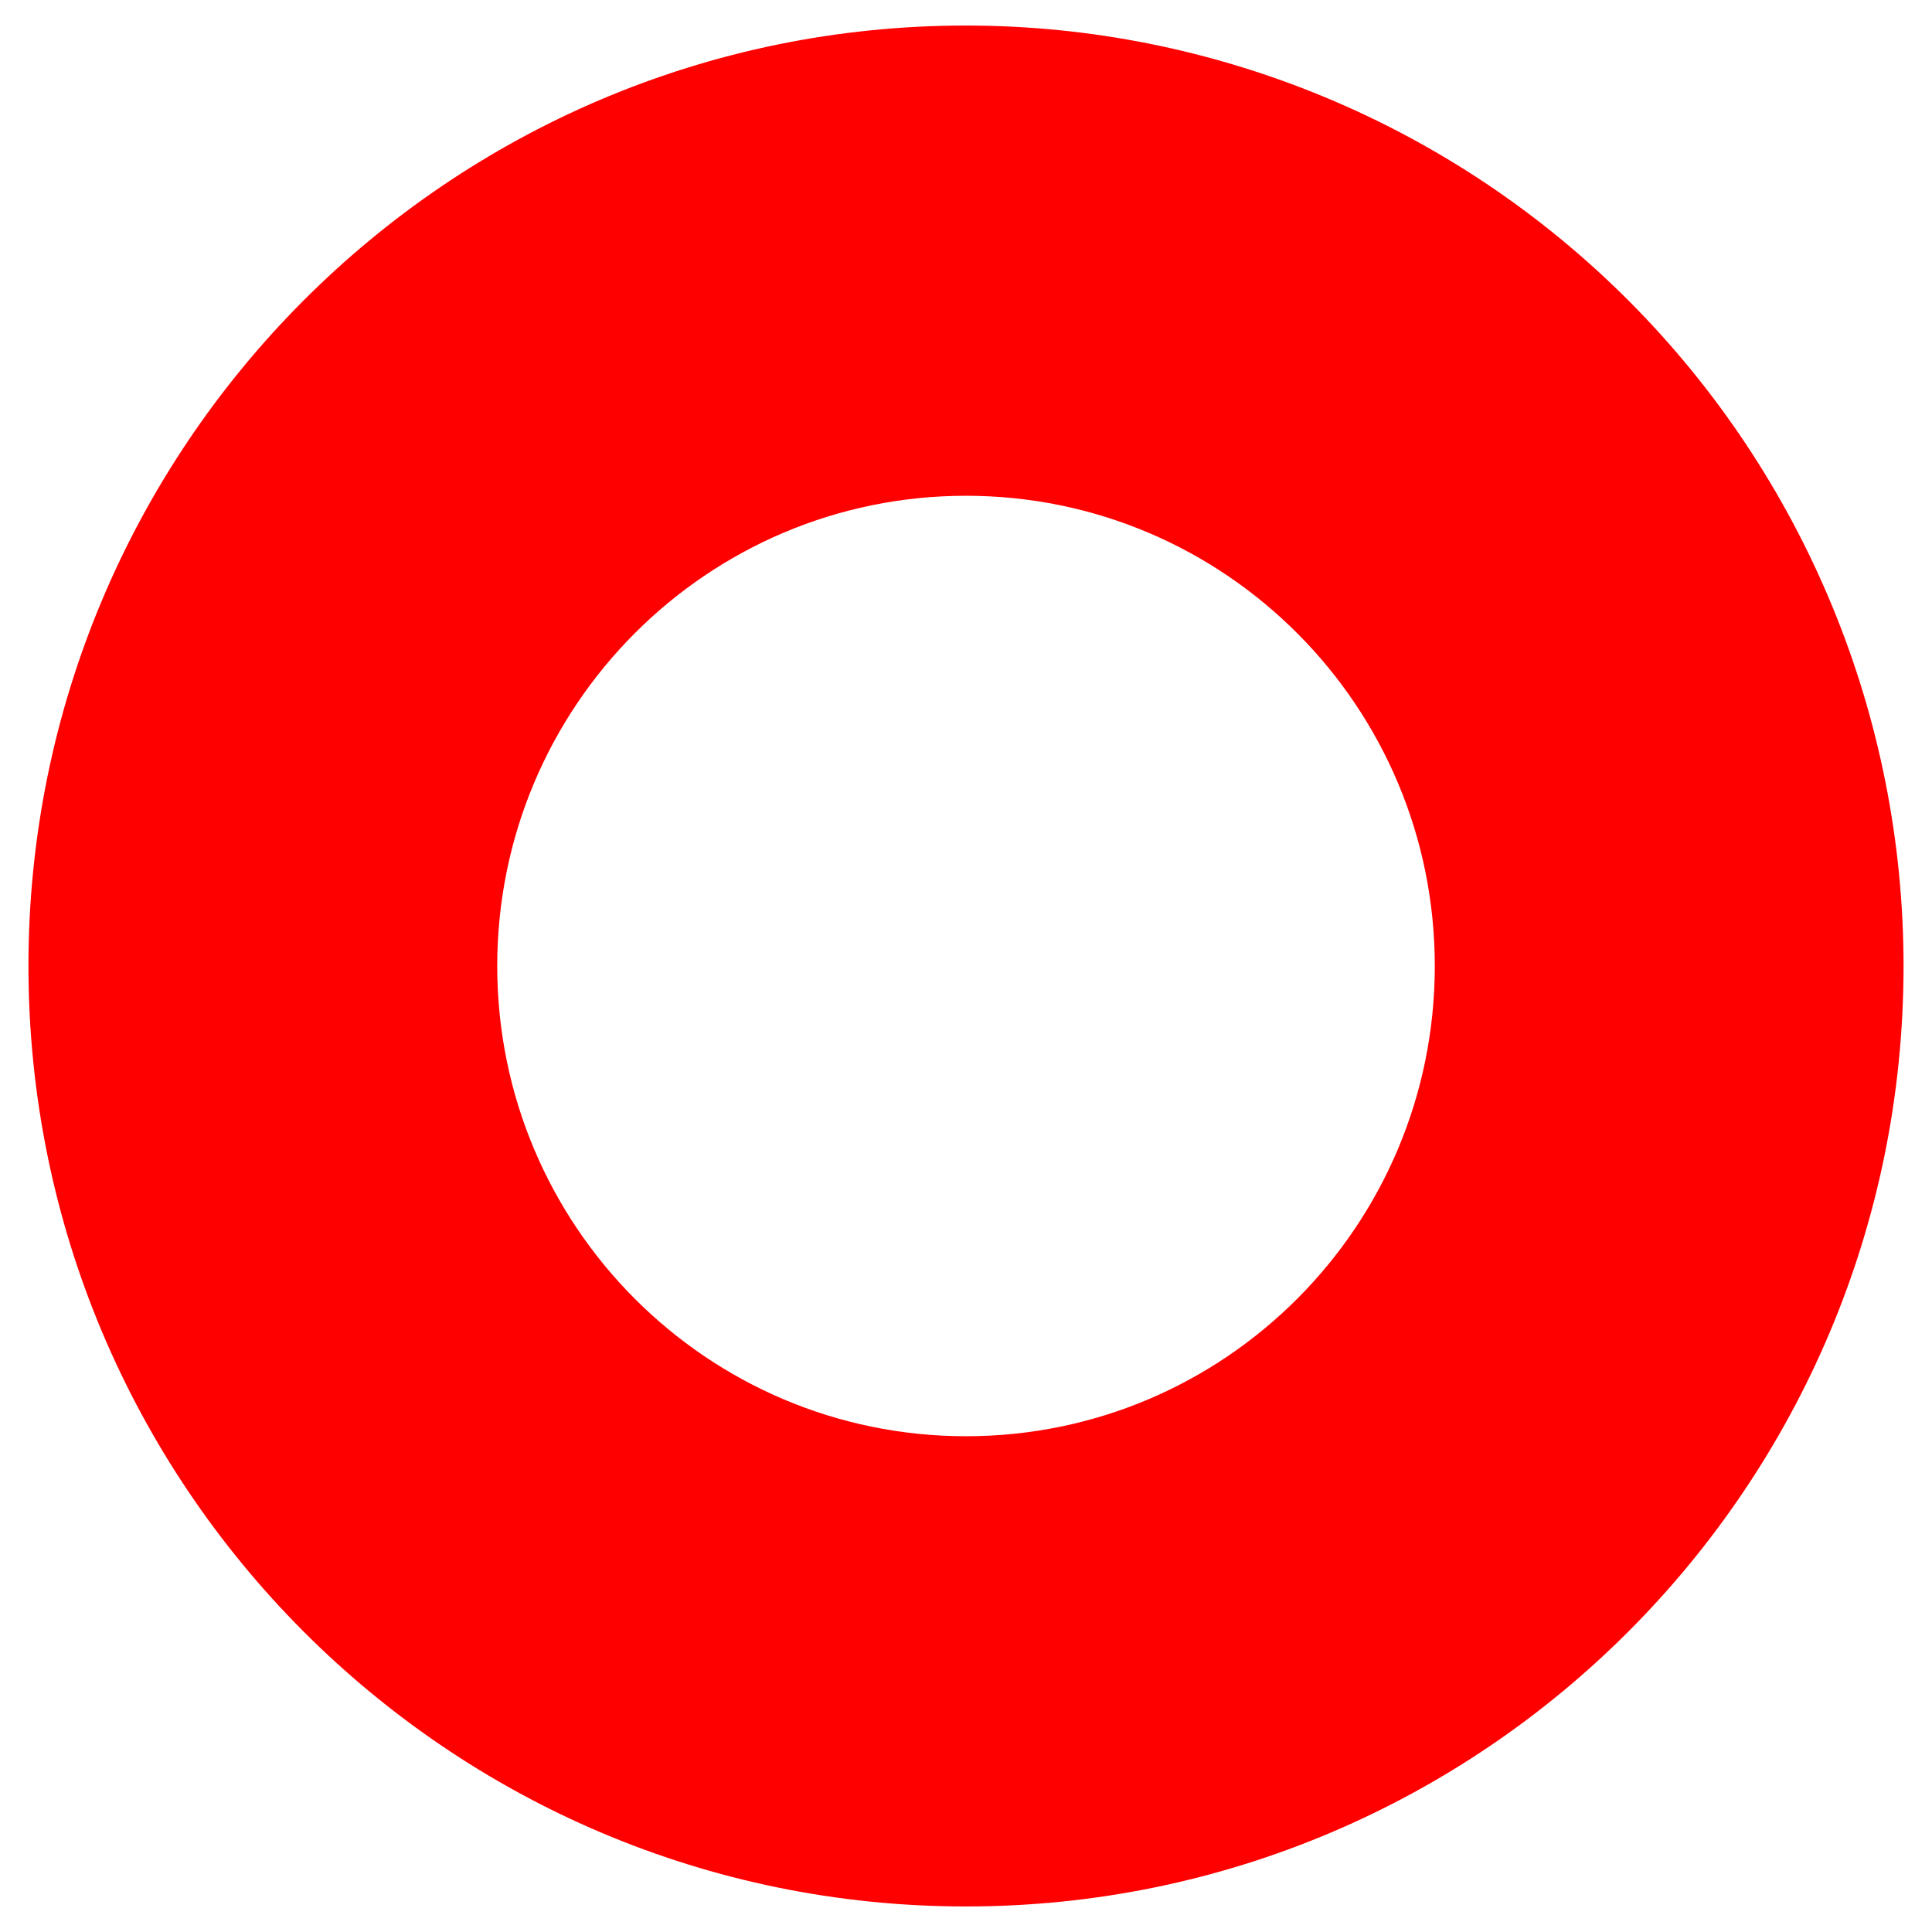 <svg width="128" height="128" xmlns="http://www.w3.org/2000/svg">

 <g>
  <title>Layer 1</title>
  <path stroke="#000" id="svg_7" d="m1.885,64l0,0c0,-34.412 27.81,-62.308 62.115,-62.308l0,0c16.474,0 32.273,6.565 43.922,18.25c11.649,11.685 18.193,27.533 18.193,44.058l0,0c0,34.412 -27.81,62.308 -62.115,62.308l0,0c-34.305,0 -62.115,-27.896 -62.115,-62.308zm31.058,0l0,0c0,17.206 13.905,31.154 31.058,31.154c17.153,0 31.058,-13.948 31.058,-31.154c0,-17.206 -13.905,-31.154 -31.058,-31.154l0,0c-17.153,0 -31.058,13.948 -31.058,31.154z" stroke-width="0" fill="rgb(255, 0, 0)"/>
 </g>
</svg>